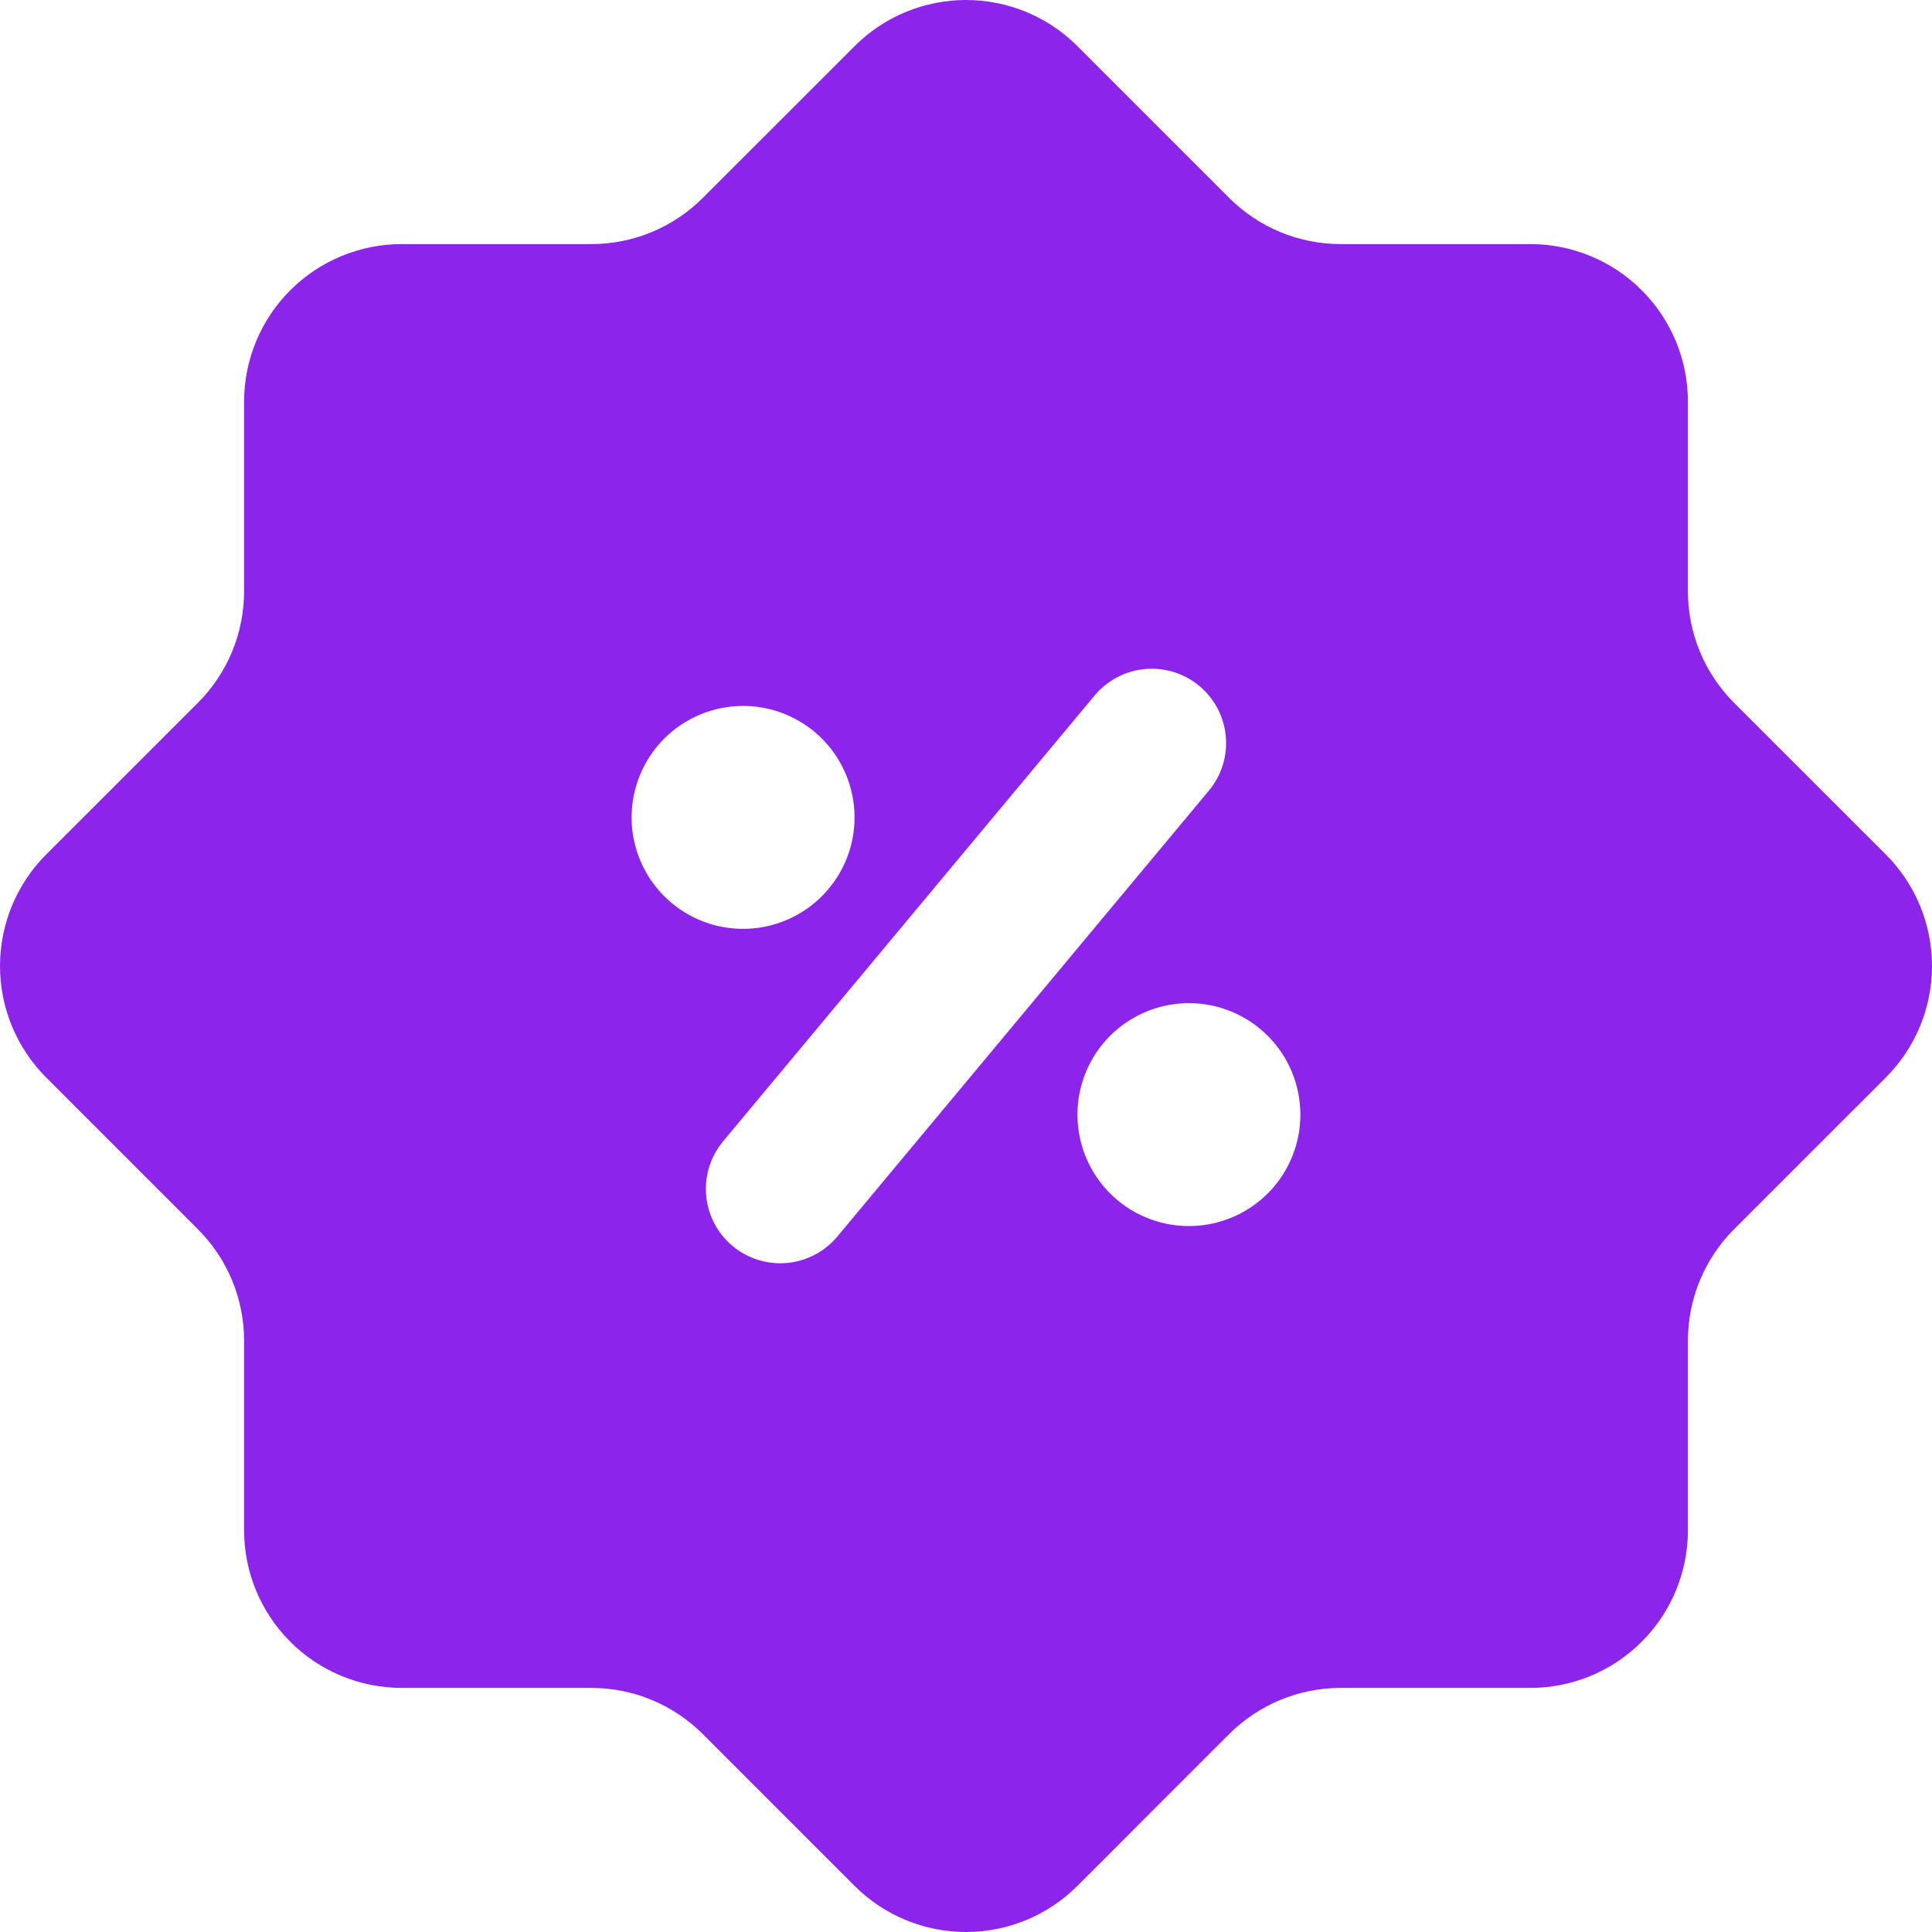 <svg width="44" height="44" viewBox="0 0 44 44" fill="none" xmlns="http://www.w3.org/2000/svg">
<path d="M9.149 38.441H13.466C14.419 38.441 15.332 38.819 16.005 39.492L19.462 42.949C20.135 43.622 21.048 44 22 44C22.952 44 23.865 43.622 24.538 42.949L27.994 39.492C28.668 38.819 29.581 38.441 30.533 38.441H34.851C35.322 38.441 35.789 38.348 36.225 38.168C36.66 37.987 37.056 37.723 37.389 37.389C37.723 37.056 37.987 36.66 38.168 36.225C38.348 35.789 38.441 35.322 38.441 34.851V30.533C38.441 29.581 38.819 28.668 39.492 27.995L42.949 24.539C43.622 23.865 44 22.952 44 22C44 21.048 43.622 20.135 42.949 19.461L39.492 16.006C38.819 15.332 38.441 14.419 38.441 13.467V9.149C38.441 8.678 38.348 8.211 38.168 7.775C37.987 7.34 37.723 6.944 37.389 6.611C37.056 6.277 36.66 6.013 36.225 5.832C35.789 5.652 35.322 5.559 34.851 5.559H30.533C29.581 5.559 28.668 5.181 27.994 4.508L24.538 1.052C24.205 0.718 23.809 0.454 23.374 0.273C22.938 0.093 22.471 0 22 0C21.529 0 21.062 0.093 20.626 0.273C20.191 0.454 19.795 0.718 19.462 1.052L16.005 4.508C15.332 5.181 14.419 5.559 13.466 5.559H9.149C8.197 5.559 7.284 5.937 6.61 6.611C5.937 7.284 5.559 8.197 5.559 9.149V13.467C5.559 13.938 5.466 14.405 5.286 14.841C5.105 15.276 4.841 15.672 4.507 16.006L1.051 19.461C0.378 20.135 0 21.048 0 22C0 22.952 0.378 23.865 1.051 24.539L4.507 27.995C4.841 28.328 5.105 28.724 5.286 29.159C5.466 29.595 5.559 30.062 5.559 30.533V34.851C5.559 35.803 5.937 36.716 6.61 37.389C7.284 38.063 8.197 38.441 9.149 38.441ZM29.615 25.385C29.615 25.887 29.466 26.378 29.188 26.795C28.909 27.212 28.512 27.538 28.048 27.73C27.584 27.922 27.074 27.972 26.582 27.874C26.089 27.776 25.637 27.535 25.282 27.18C24.927 26.825 24.685 26.372 24.587 25.88C24.489 25.387 24.54 24.877 24.732 24.413C24.924 23.949 25.249 23.553 25.667 23.274C26.084 22.995 26.575 22.846 27.077 22.846C27.75 22.846 28.396 23.114 28.872 23.59C29.348 24.066 29.615 24.712 29.615 25.385ZM24.93 15.839C25.218 15.494 25.63 15.277 26.078 15.237C26.525 15.196 26.97 15.335 27.315 15.623C27.66 15.91 27.876 16.323 27.917 16.77C27.958 17.217 27.819 17.662 27.531 18.007L19.07 28.161C18.782 28.506 18.369 28.723 17.922 28.763C17.475 28.804 17.03 28.665 16.685 28.378C16.34 28.09 16.123 27.677 16.083 27.23C16.042 26.783 16.181 26.338 16.468 25.993L24.93 15.839ZM16.923 16.077C17.425 16.077 17.916 16.226 18.333 16.505C18.751 16.784 19.076 17.18 19.268 17.644C19.46 18.108 19.511 18.618 19.413 19.111C19.315 19.603 19.073 20.055 18.718 20.41C18.363 20.765 17.911 21.007 17.418 21.105C16.926 21.203 16.415 21.153 15.952 20.961C15.488 20.769 15.091 20.443 14.812 20.026C14.533 19.608 14.384 19.117 14.384 18.616C14.385 17.942 14.652 17.297 15.128 16.82C15.604 16.345 16.25 16.077 16.923 16.077Z" fill="#8D24EB"/>
</svg>

